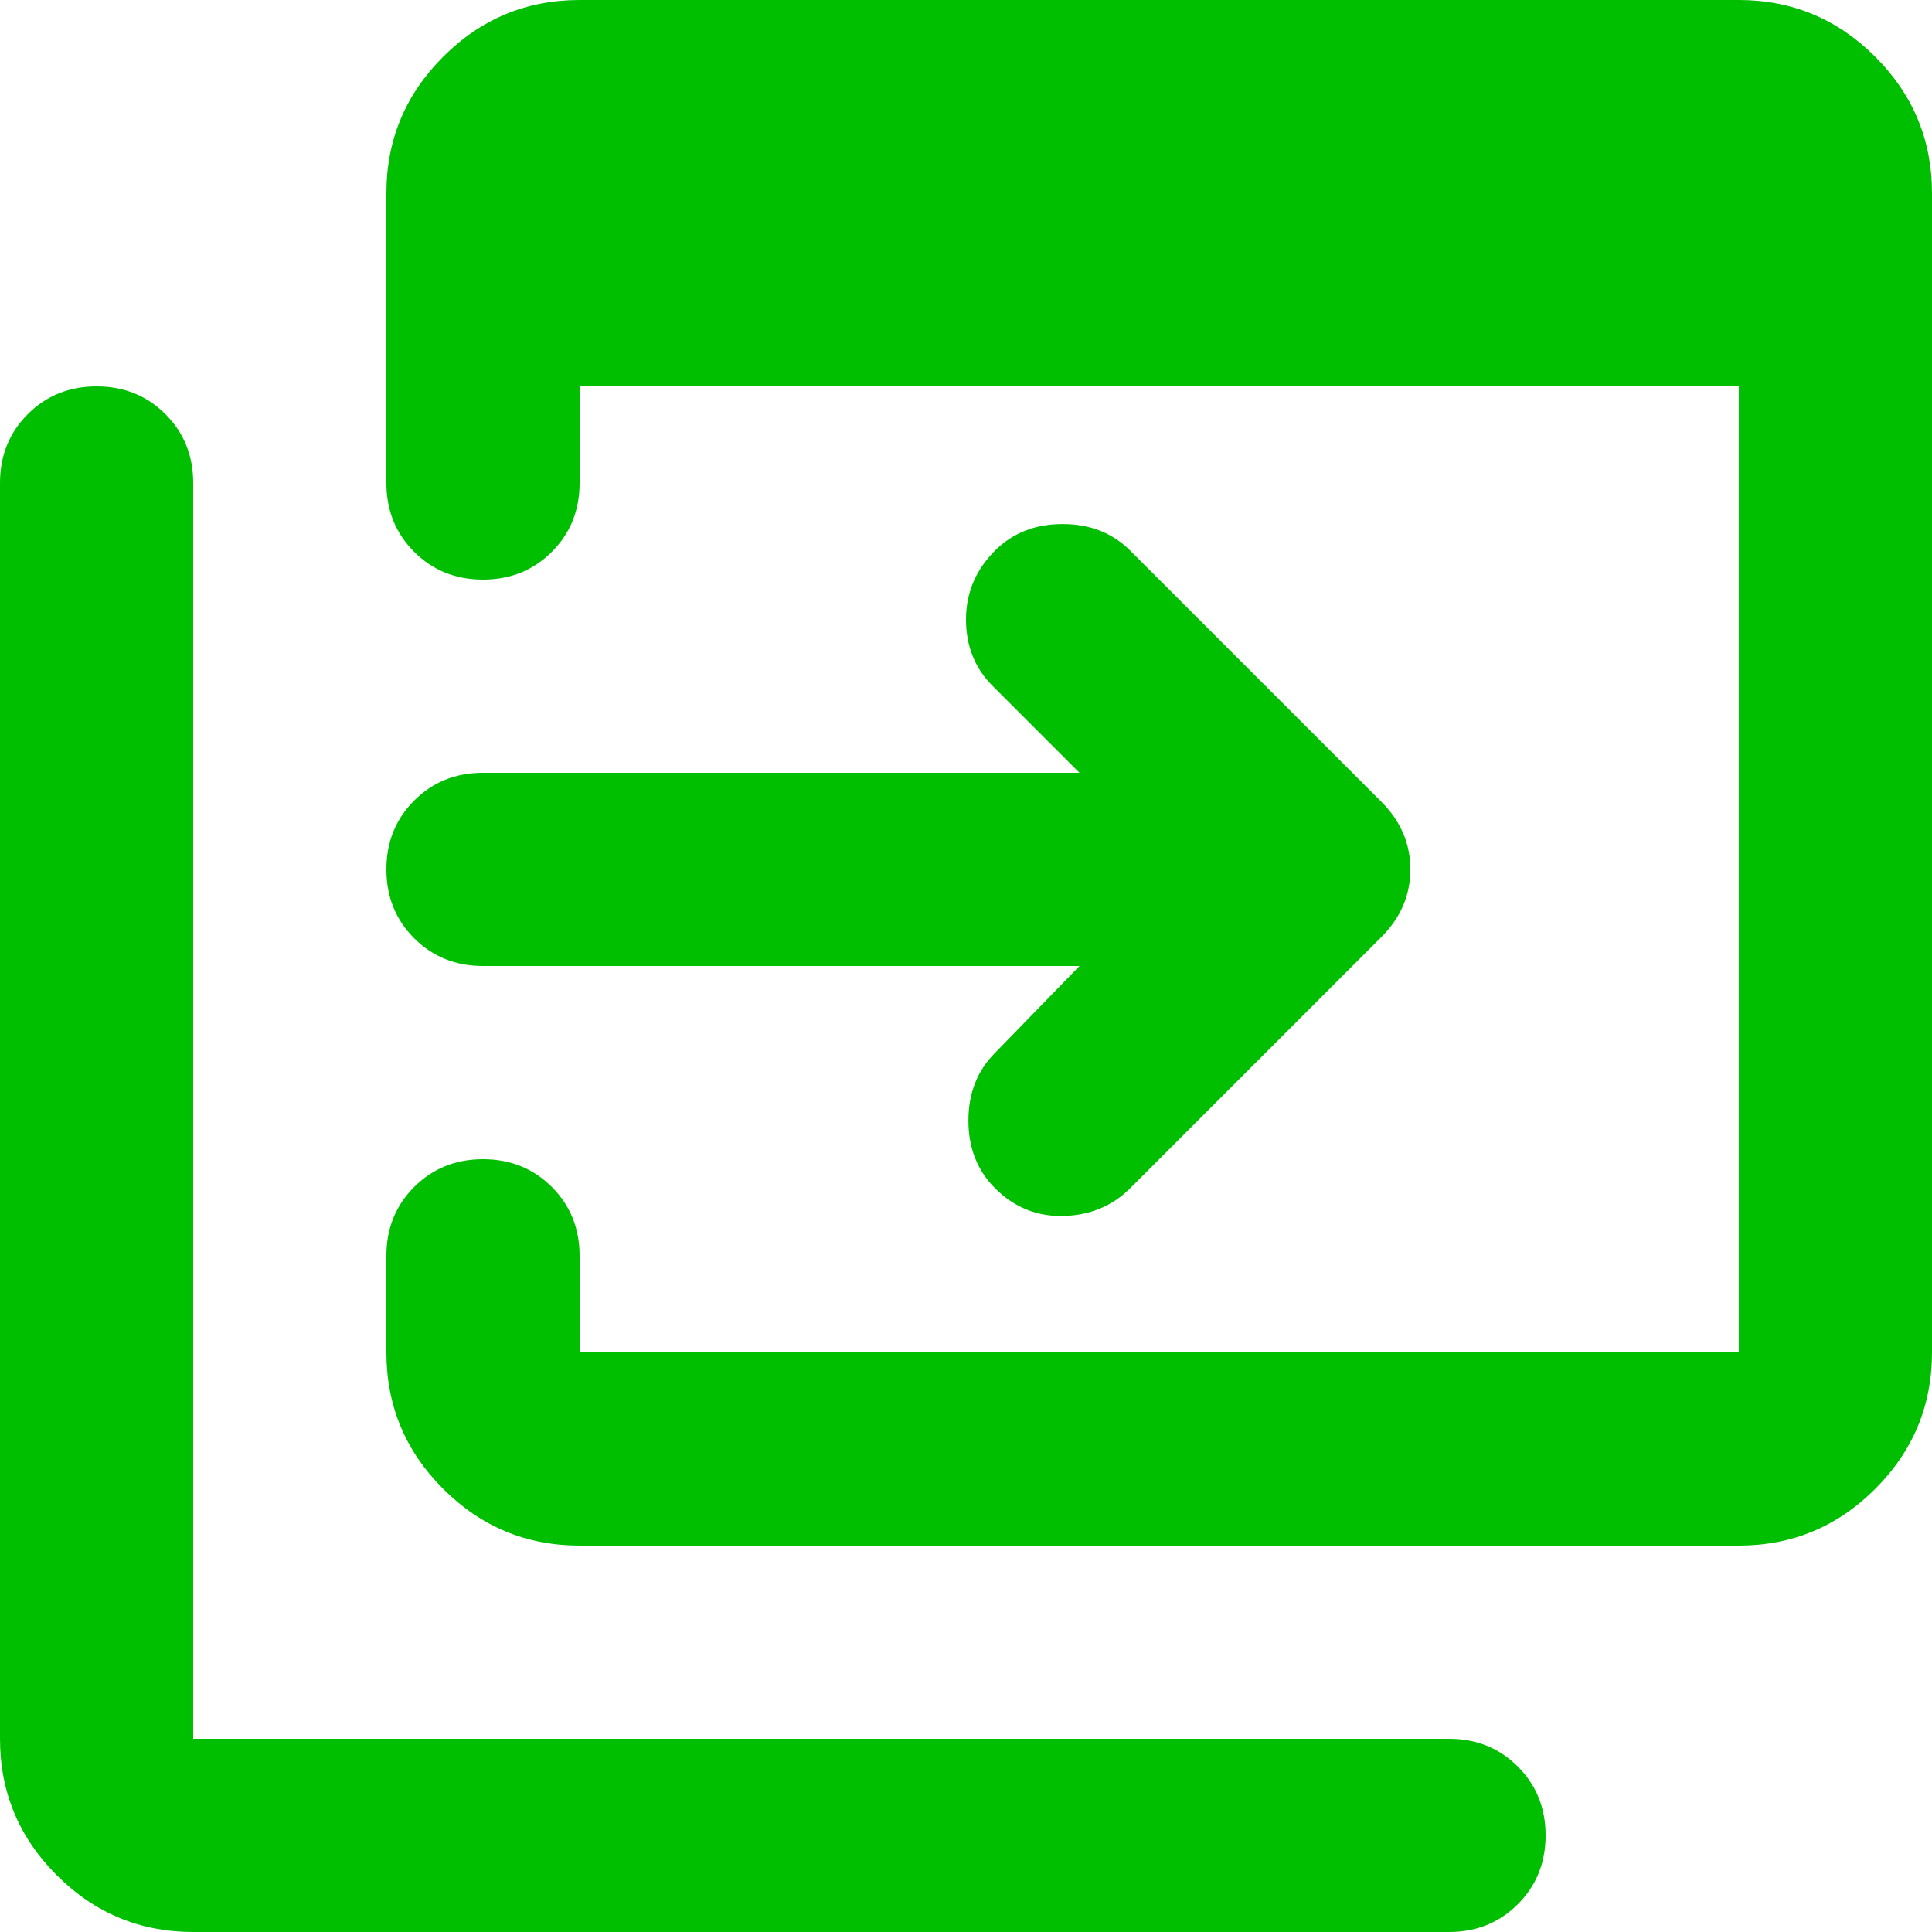 <svg width="32" height="32" viewBox="0 0 32 32" fill="none" xmlns="http://www.w3.org/2000/svg">
<path d="M9.6 25.6C8.72 25.6 7.967 25.287 7.34 24.66C6.713 24.033 6.4 23.28 6.4 22.4V20.8C6.4 20.347 6.553 19.967 6.86 19.66C7.167 19.353 7.547 19.2 8 19.2C8.453 19.2 8.833 19.353 9.14 19.66C9.447 19.967 9.6 20.347 9.6 20.8V22.4H28.8V6.4H9.6V8C9.6 8.453 9.447 8.833 9.14 9.14C8.833 9.447 8.453 9.6 8 9.6C7.547 9.6 7.167 9.447 6.86 9.14C6.553 8.833 6.4 8.453 6.4 8V3.2C6.4 2.32 6.713 1.567 7.34 0.94C7.967 0.313 8.72 0 9.6 0H28.8C29.68 0 30.433 0.313 31.06 0.94C31.687 1.567 32 2.32 32 3.2V22.4C32 23.28 31.687 24.033 31.06 24.66C30.433 25.287 29.68 25.6 28.8 25.6H9.6ZM3.2 32C2.32 32 1.567 31.687 0.94 31.06C0.313 30.433 0 29.68 0 28.8V8C0 7.547 0.153 7.167 0.46 6.86C0.767 6.553 1.147 6.4 1.6 6.4C2.053 6.4 2.433 6.553 2.74 6.86C3.047 7.167 3.2 7.547 3.2 8V28.8H24C24.453 28.8 24.833 28.953 25.14 29.26C25.447 29.567 25.6 29.947 25.6 30.4C25.6 30.853 25.447 31.233 25.14 31.54C24.833 31.847 24.453 32 24 32H3.2ZM17.88 16H8C7.547 16 7.167 15.847 6.86 15.54C6.553 15.233 6.4 14.853 6.4 14.4C6.4 13.947 6.553 13.567 6.86 13.26C7.167 12.953 7.547 12.8 8 12.8H17.88L16.44 11.36C16.147 11.067 16 10.7 16 10.26C16 9.82 16.16 9.44 16.48 9.12C16.773 8.827 17.147 8.68 17.6 8.68C18.053 8.68 18.427 8.827 18.72 9.12L22.88 13.28C23.2 13.6 23.36 13.973 23.36 14.4C23.36 14.827 23.2 15.2 22.88 15.52L18.72 19.68C18.427 19.973 18.06 20.127 17.62 20.14C17.18 20.153 16.8 20 16.48 19.68C16.187 19.387 16.04 19.013 16.04 18.56C16.04 18.107 16.187 17.733 16.48 17.44L17.88 16Z" fill="#00BF00"/>
</svg>
